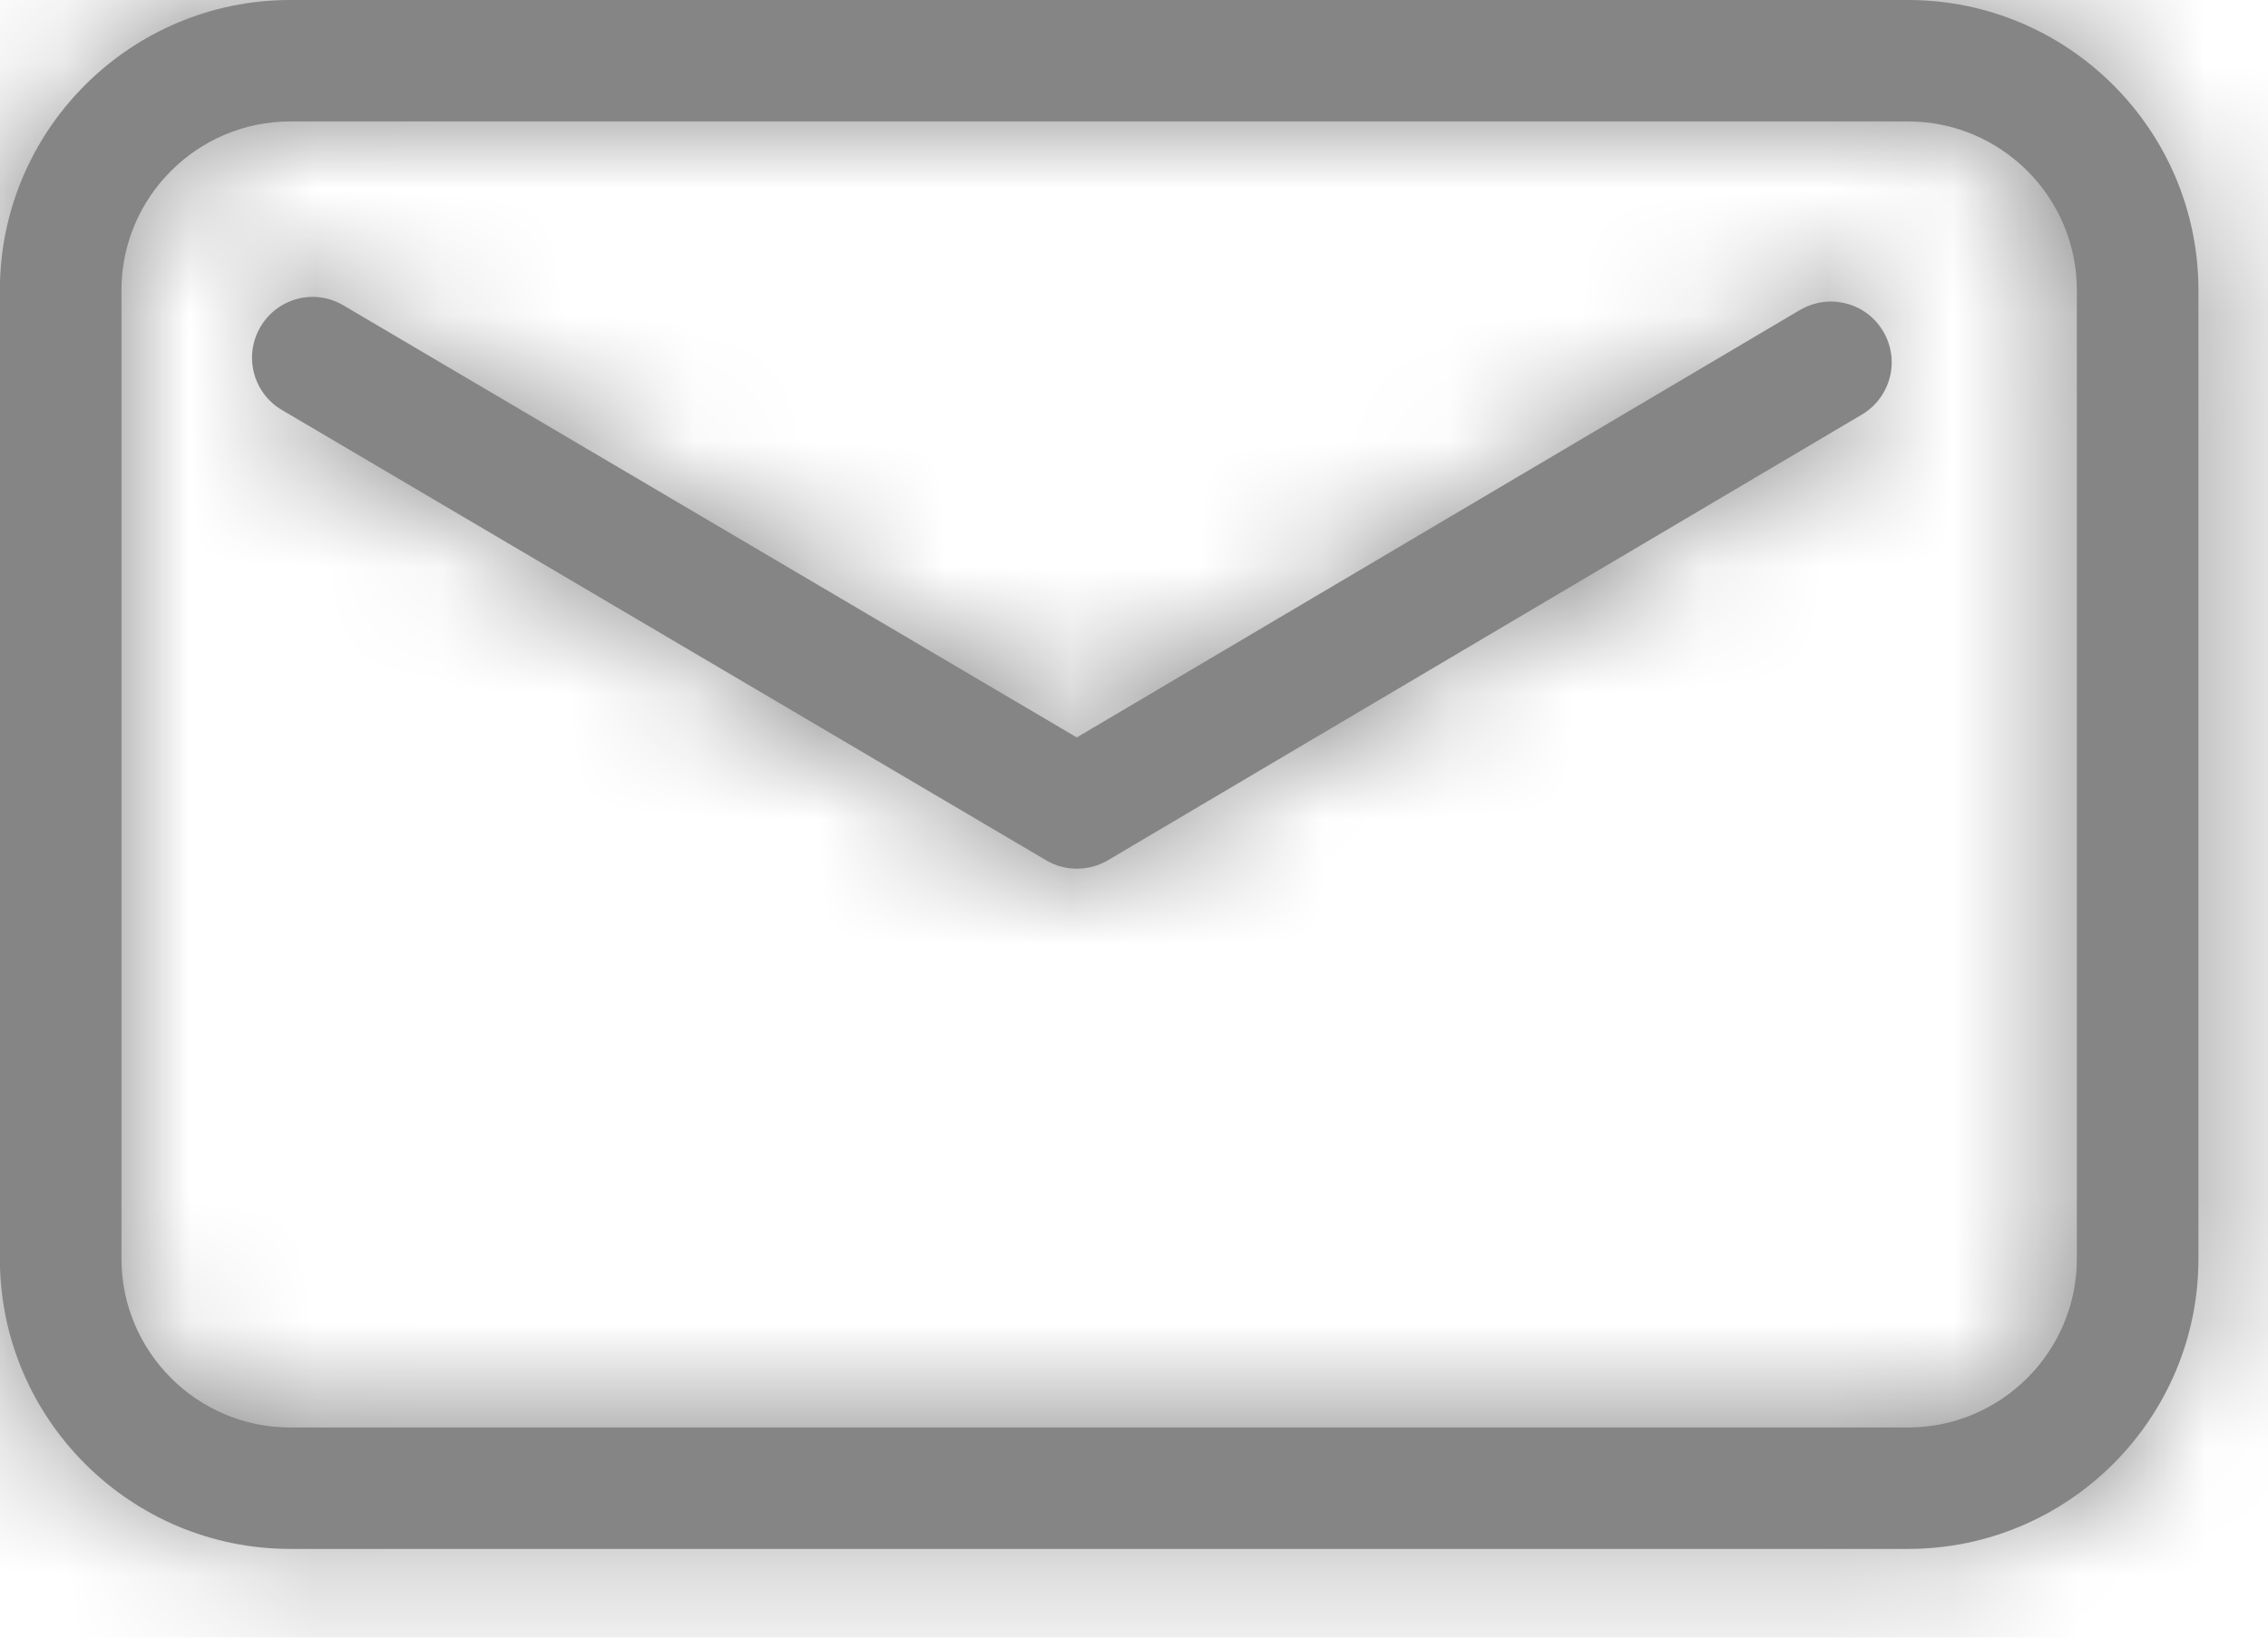 <svg height="13" viewBox="0 0 18 13" width="18" xmlns="http://www.w3.org/2000/svg" xmlns:xlink="http://www.w3.org/1999/xlink"><defs><path id="a" d="m19.483 15.992c0 .739-.602 1.34-1.34 1.34h-12.839c-.739 0-1.34-.601-1.34-1.34v-7.688c0-.739.602-1.34 1.34-1.34h12.839c.739 0 1.34.601 1.34 1.34zm-1.34-9.992c1.271 0 2.305 1.033 2.305 2.304v7.688c0 1.271-1.034 2.304-2.305 2.304h-12.839c-1.27 0-2.305-1.033-2.305-2.304v-7.688c0-1.271 1.034-2.304 2.305-2.304zm-.858 2.461-5.739 3.393-5.819-3.429c-.231-.138-.525-.059-.66.17-.135.23-.059.525.171.66l6.064 3.574c.076.045.16.067.245.067.085 0 .17-.022.246-.067l5.984-3.538c.229-.136.305-.431.169-.66-.135-.23-.431-.305-.66-.17z"/><mask id="b" fill="#fff"><use fill="#fff" fill-rule="evenodd" xlink:href="#a"/></mask></defs><g fill="#858585" fill-rule="evenodd" transform="translate(-3 -6)"><use xlink:href="#a"/><g mask="url(#b)"><path d="m0 0h24v24h-24z"/></g></g></svg>